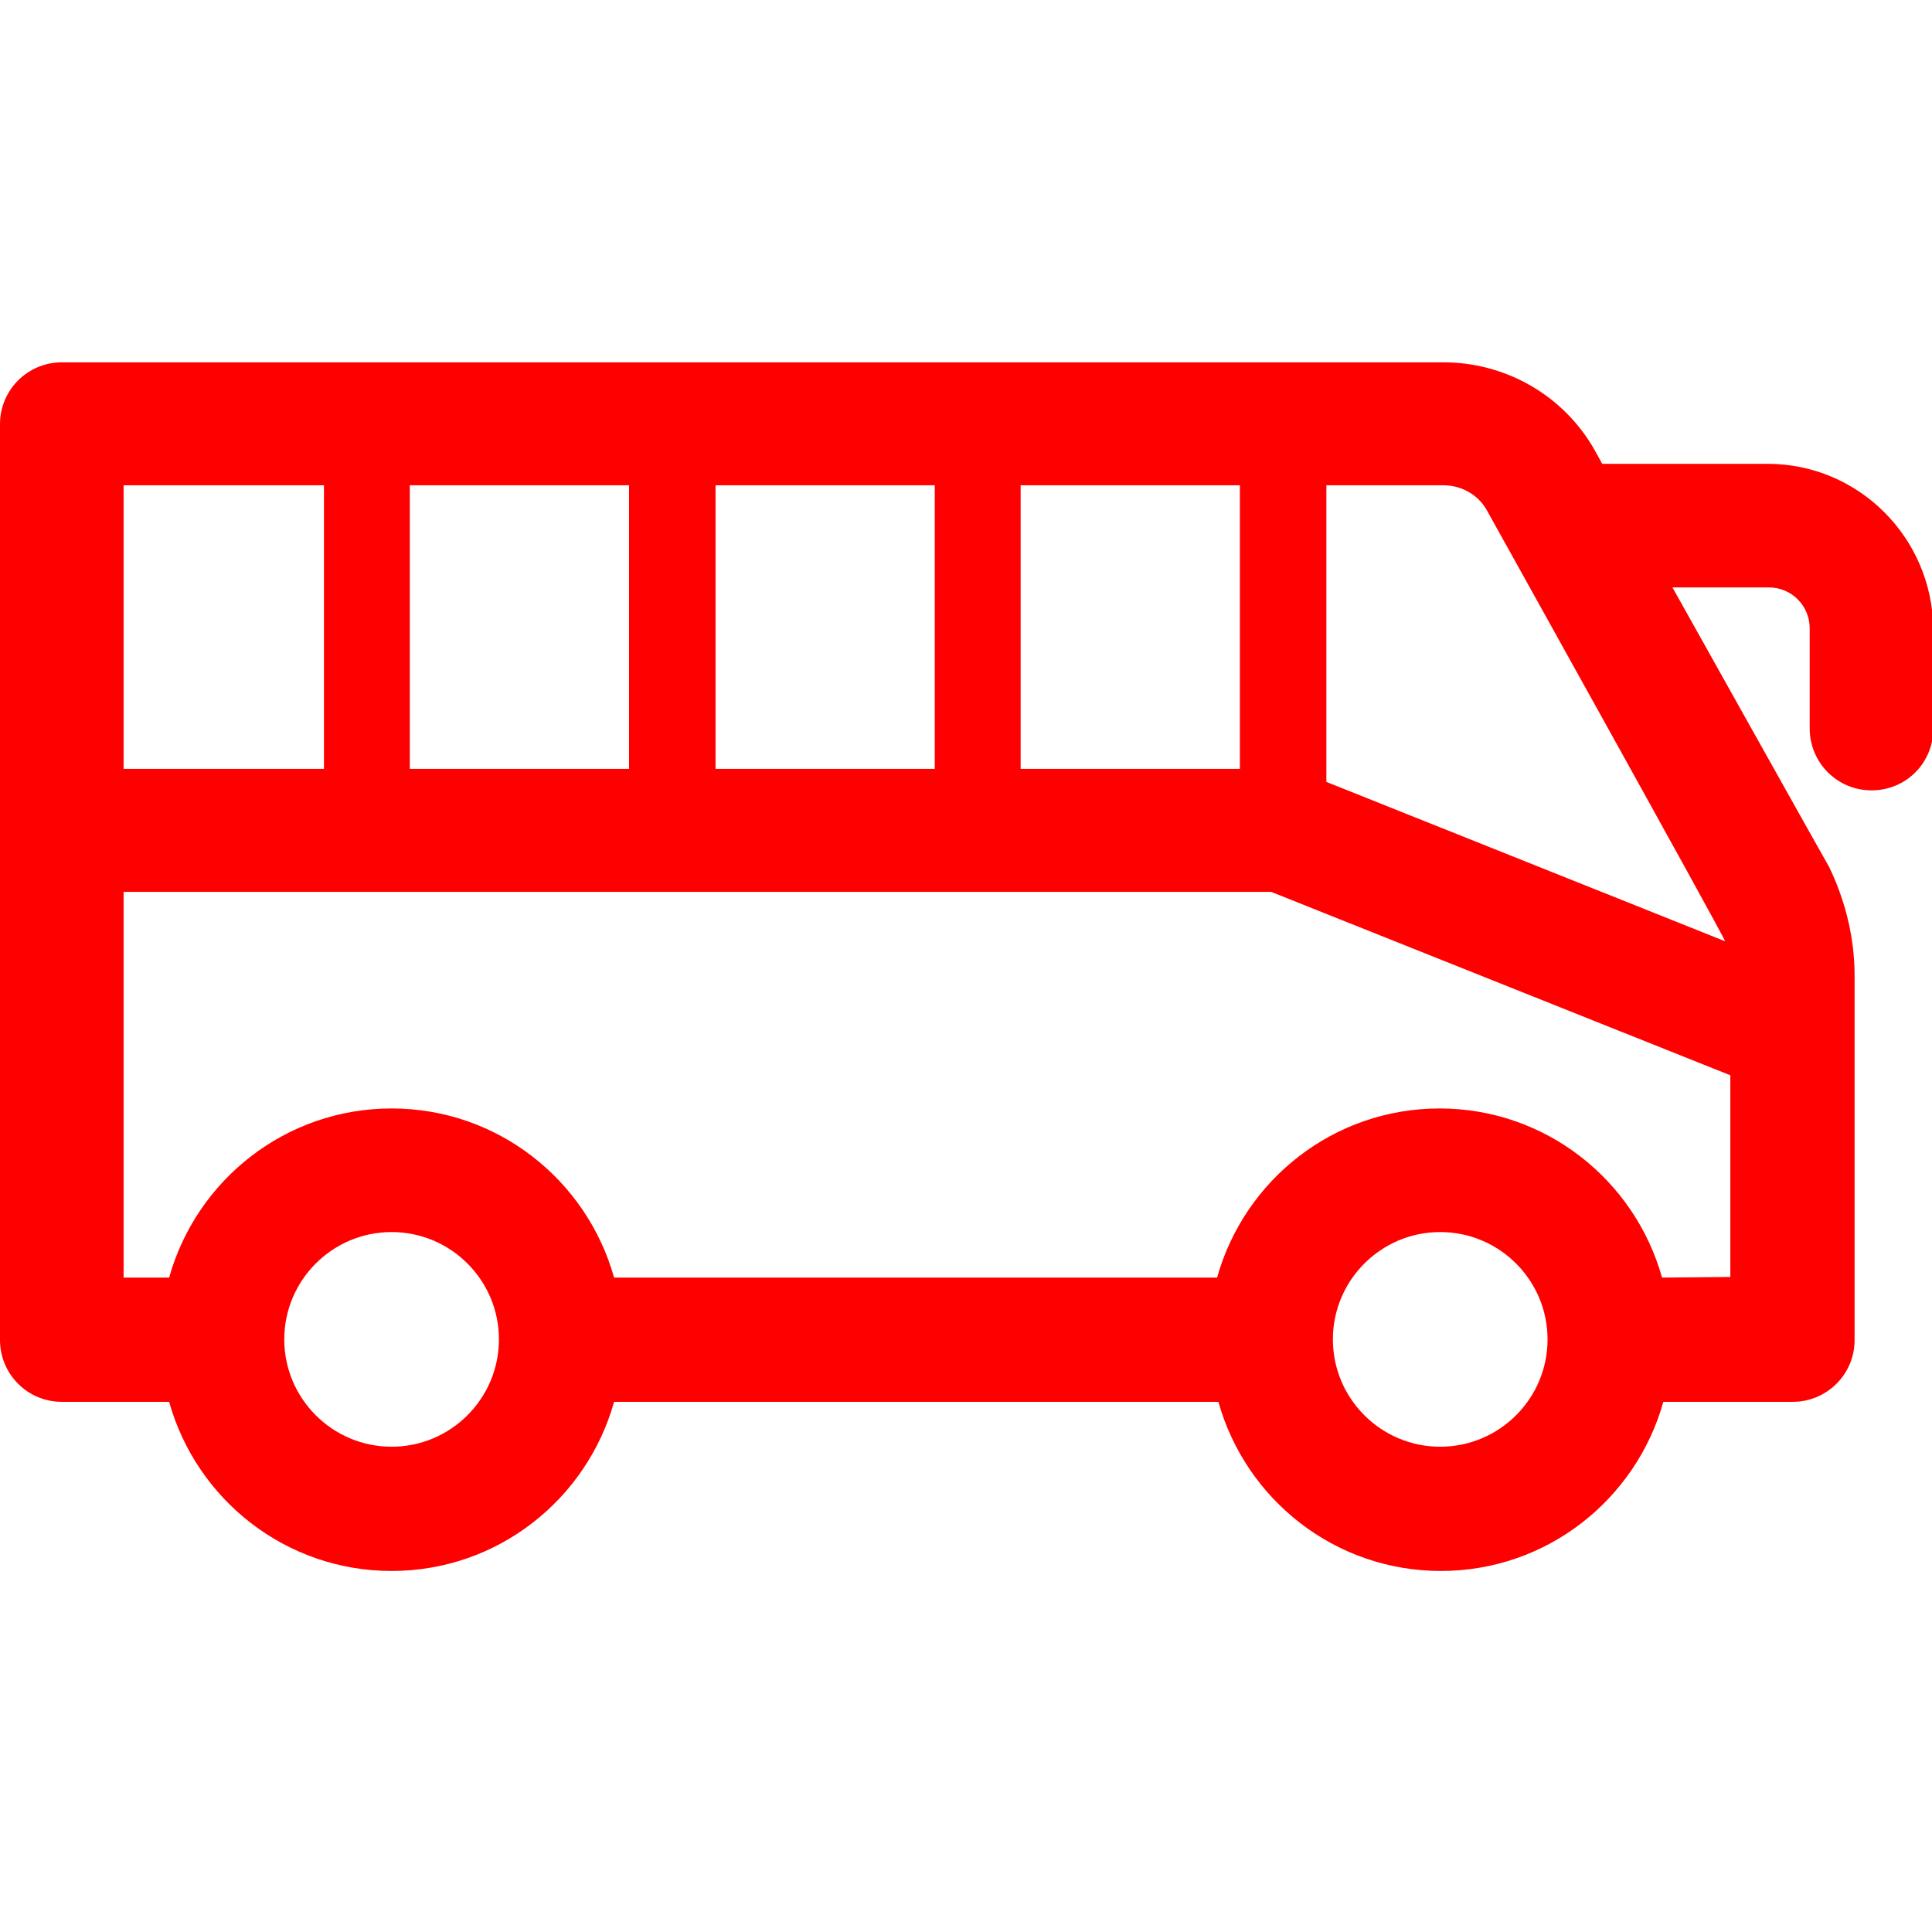 <?xml version="1.0" encoding="utf-8"?>
<!-- Generator: Adobe Illustrator 26.2.1, SVG Export Plug-In . SVG Version: 6.00 Build 0)  -->
<svg version="1.1" id="Capa_1" xmlns="http://www.w3.org/2000/svg" xmlns:xlink="http://www.w3.org/1999/xlink" x="0px" y="0px"
	 viewBox="0 0 297 297" style="enable-background:new 0 0 297 297;" xml:space="preserve">
<style type="text/css">
	.st0{fill:#FF0000;}
</style>
<path class="st0" d="M271.7,71.3h-25.4l-1.1-2c-4.7-8.4-13.6-13.6-23.3-13.6H9.5c-5.2,0-9.5,4.2-9.5,9.5v140.8
	c0,5.2,4.2,9.5,9.5,9.5H26c4.2,15,17.9,26,34.2,26s30-11,34.2-26h92.9c4.2,15,17.9,26,34.2,26s30-11,34.2-26h19.9
	c5.2,0,9.5-4.2,9.5-9.5v-56c0-5.8-1.4-11.5-3.9-16.7c-0.1-0.1-24.1-43-24.1-43h14.8c3.5,0,6.3,2.8,6.3,6.3V112
	c0,5.2,4.2,9.5,9.5,9.5s9.5-4.2,9.5-9.5V96.6C297,82.6,285.7,71.3,271.7,71.3z M190.6,118.2h-33.7V74.6h33.7V118.2z M63,118.2V74.6
	h33.7v43.6H63z M110,74.6h33.7v43.6H110C110,118.2,110,74.6,110,74.6z M49.8,74.6v43.6H19V74.6H49.8z M60.2,222.4
	c-9.1,0-16.5-7.4-16.5-16.5s7.4-16.5,16.5-16.5s16.5,7.4,16.5,16.5C76.7,215,69.3,222.4,60.2,222.4z M221.4,222.4
	c-9.1,0-16.5-7.4-16.5-16.5s7.4-16.5,16.5-16.5s16.5,7.4,16.5,16.5S230.5,222.4,221.4,222.4z M255.5,196.4c-4.2-15-17.9-26-34.2-26
	s-30,11-34.2,26H94.4c-4.2-15-17.9-26-34.2-26s-30,11-34.2,26H19v-59.3h176.4l70.6,28.2v31L255.5,196.4L255.5,196.4z M265.2,144.7
	l-61.3-24.5V74.6h18c2.8,0,5.4,1.5,6.7,3.9C228.6,78.5,264.9,143.7,265.2,144.7z"/>
</svg>
